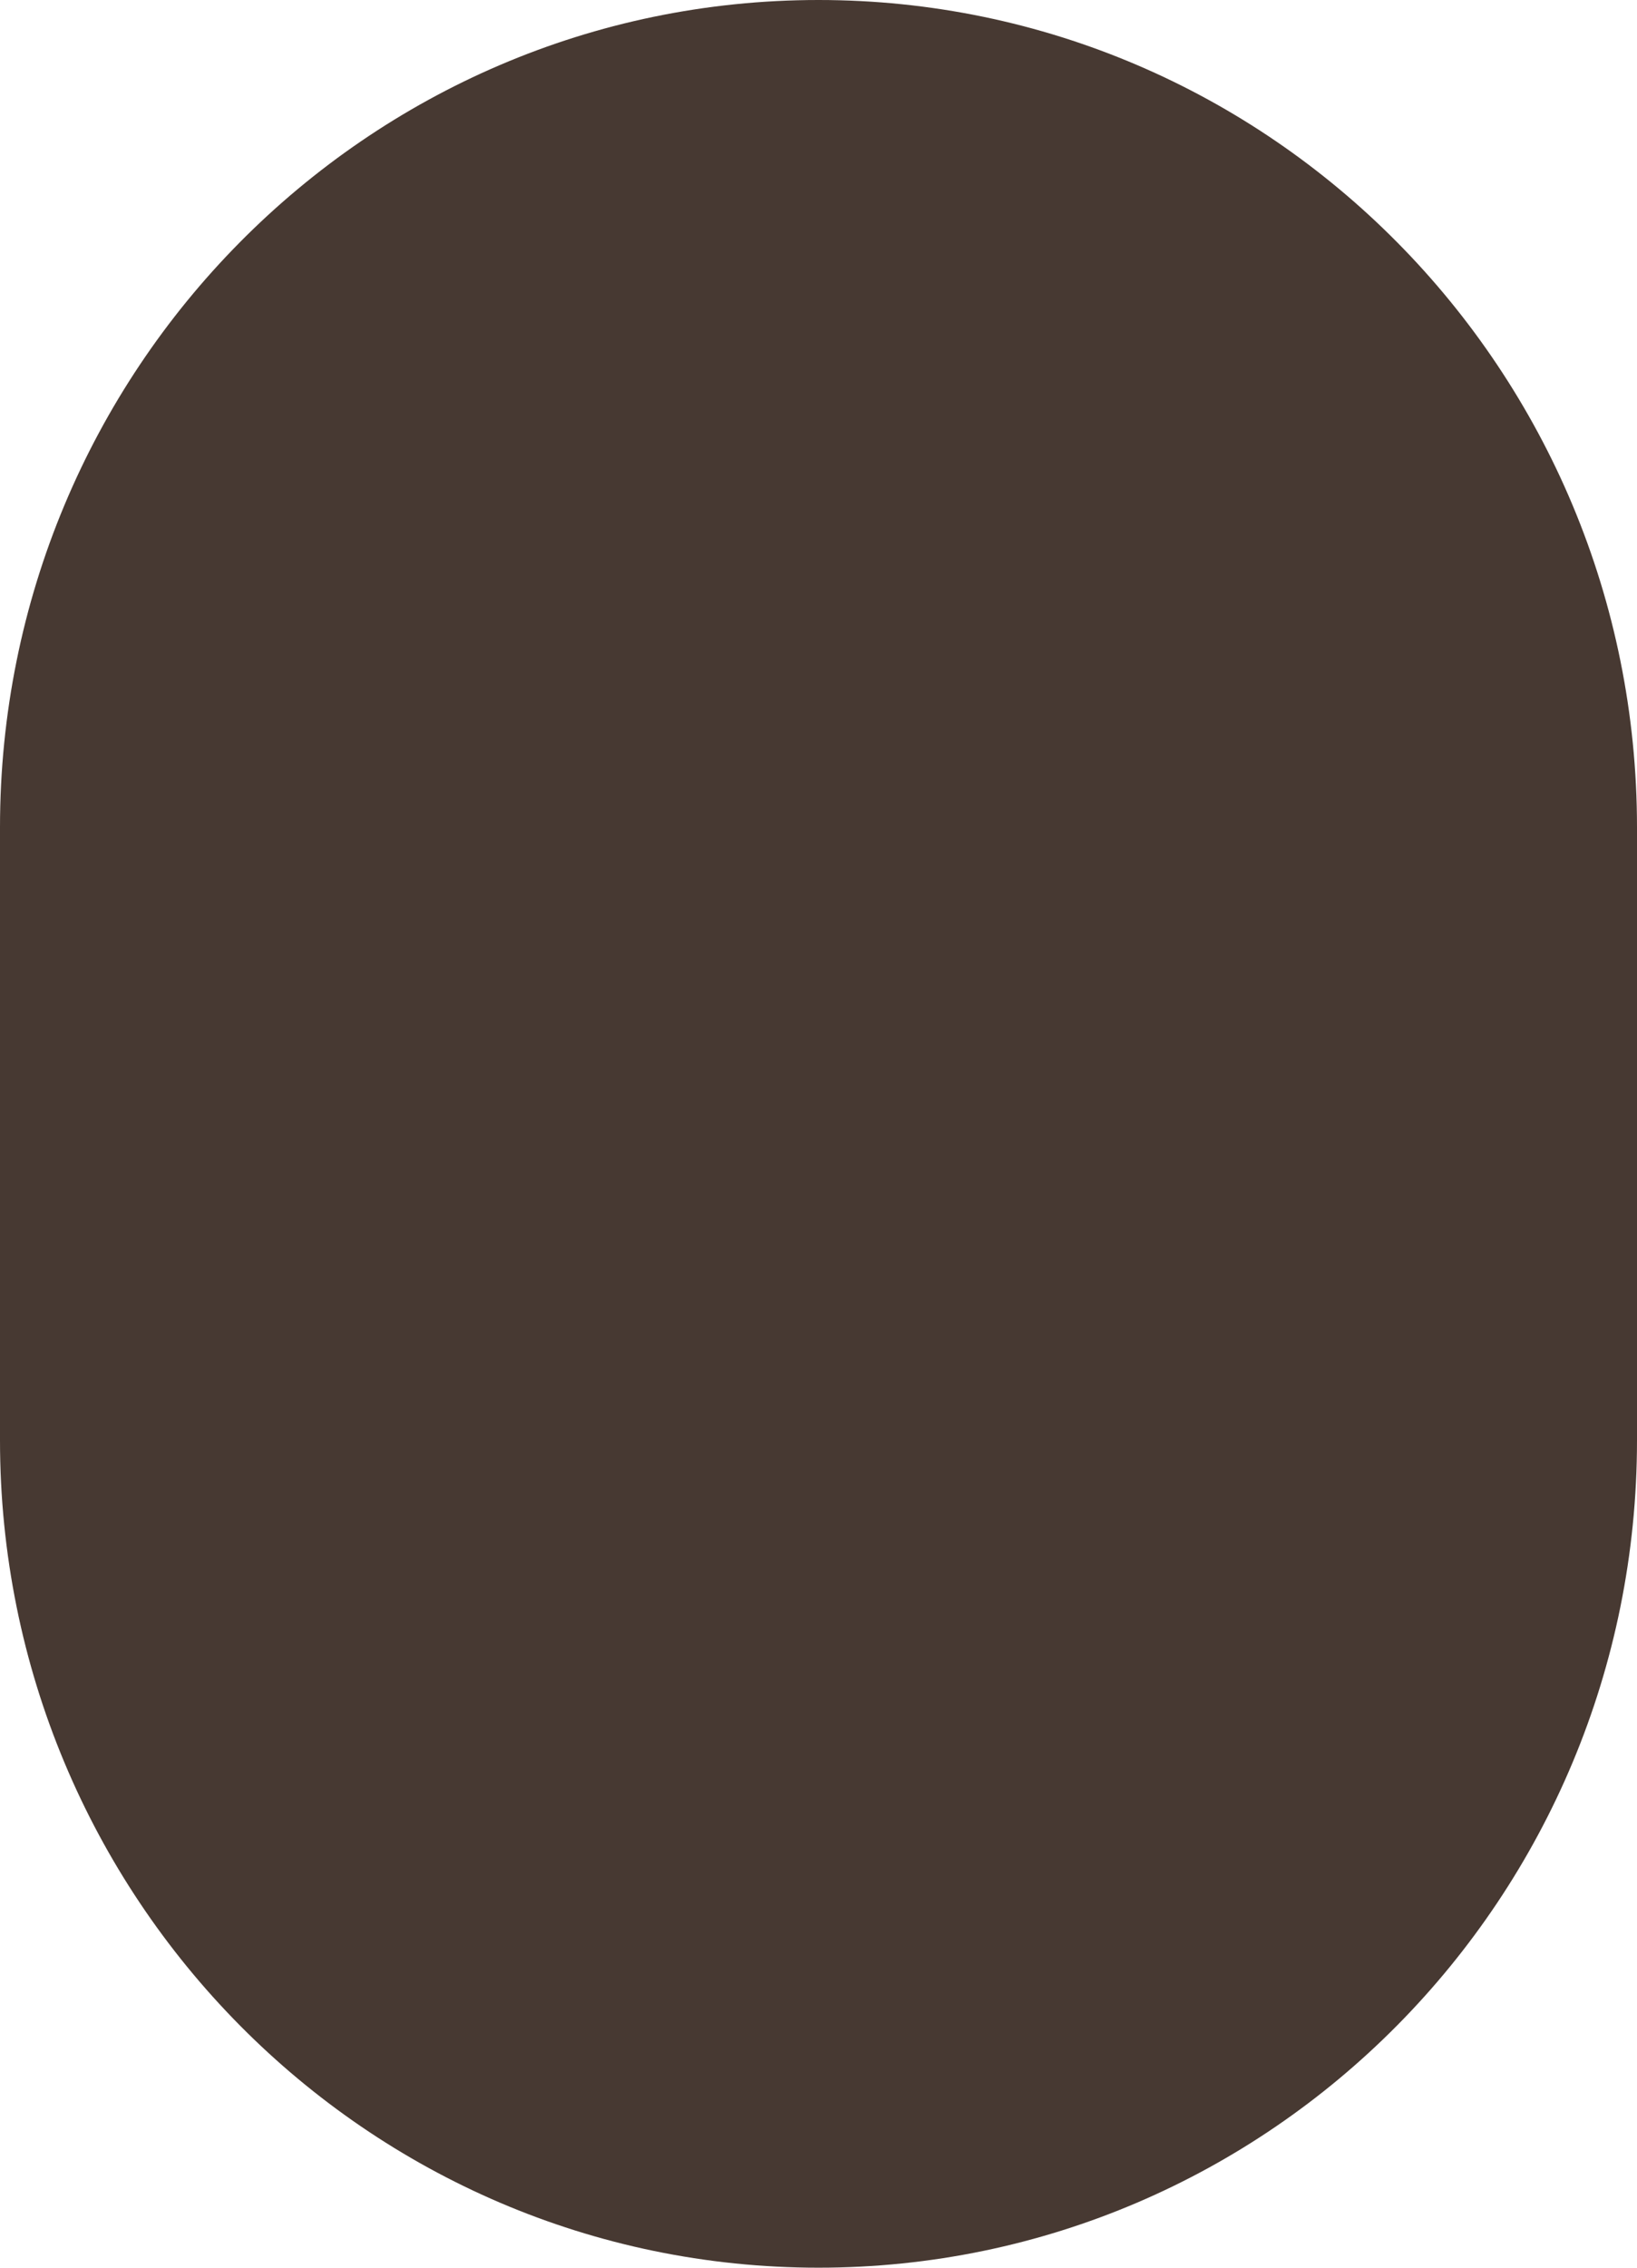 <svg width="130" height="180" viewBox="0 0 130 180" fill="none" xmlns="http://www.w3.org/2000/svg">
<g clip-path="url(#clip0_2755_29291)">
<path d="M0 65.676C0 29.41 29.108 0 65 0C100.892 0 130 29.41 130 65.676V114.324C130 150.59 100.892 180 65 180C29.108 180 0 150.59 0 114.324V65.676Z" fill="#473932"/>
</g>
<defs>
<clipPath id="clip0_2755_29291">
<rect width="130" height="180" fill="white"/>
</clipPath>
</defs>
</svg>
